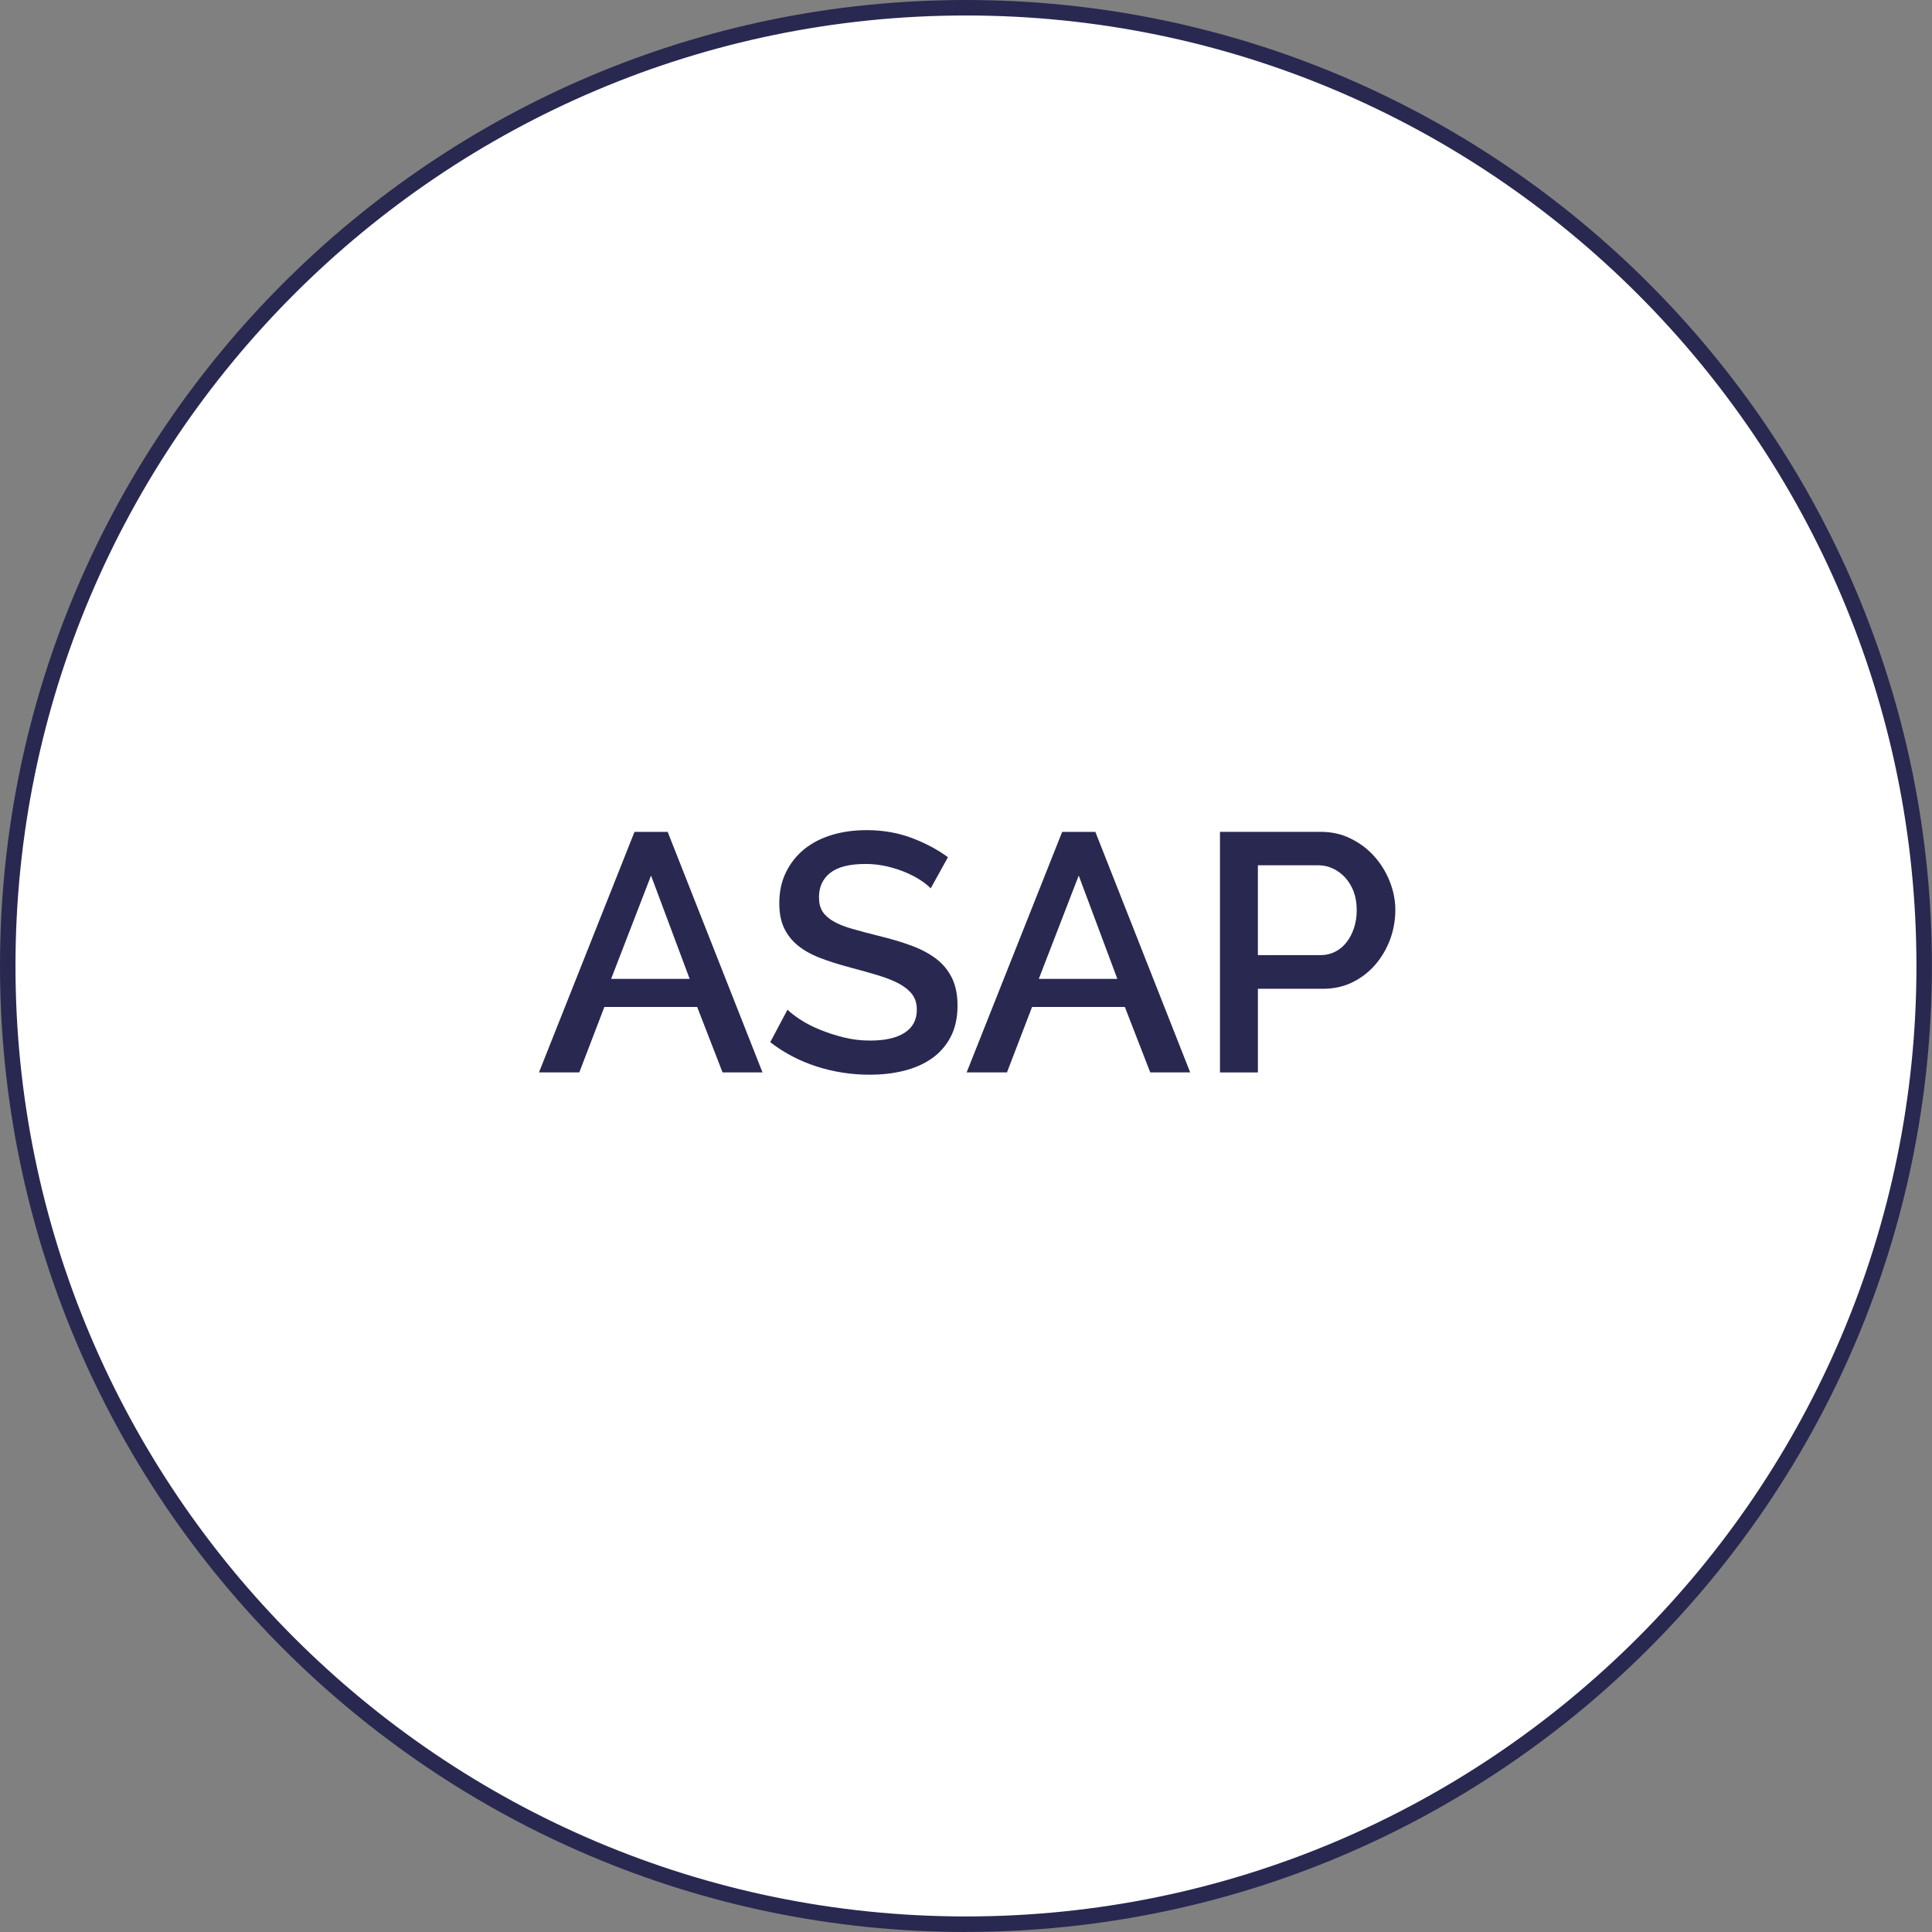 <?xml version="1.0" encoding="UTF-8"?>
<svg id="Layer_2" data-name="Layer 2" xmlns="http://www.w3.org/2000/svg" viewBox="0 0 249.63 249.63">
  <rect x="0" y="0" width="249.63" height="249.63" fill="#808080" stroke="none"/>
  <defs>
    <style>
      .cls-1 {
        fill: #fff;
      }

      .cls-1, .cls-2 {
        stroke-width: 0px;
      }

      .cls-2 {
        fill: #292851;
      }
    </style>
  </defs>
  <g id="Layer_1-2" data-name="Layer 1">
    <g>
      <circle class="cls-1" cx="124.81" cy="124.81" r="123.81"/>
      <path class="cls-2" d="m124.81,249.63C55.99,249.63,0,193.64,0,124.81S55.99,0,124.81,0s124.81,55.99,124.81,124.81-55.99,124.81-124.81,124.81Zm0-247.63C57.09,2,2,57.09,2,124.81s55.09,122.81,122.81,122.81,122.81-55.09,122.81-122.81S192.53,2,124.81,2Z"/>
    </g>
    <g>
      <path class="cls-2" d="m81.98,107.49h4.29l12.25,31.07h-5.16l-3.28-8.45h-11.99l-3.24,8.45h-5.21l12.34-31.07Zm7.13,18.99l-4.99-13.35-5.16,13.35h10.15Z"/>
      <path class="cls-2" d="m120.26,114.79c-.29-.32-.72-.66-1.27-1.03-.55-.36-1.2-.71-1.95-1.03-.74-.32-1.56-.58-2.45-.79-.89-.2-1.8-.31-2.73-.31-2.07,0-3.6.38-4.57,1.14-.98.76-1.47,1.81-1.47,3.15,0,.76.15,1.38.46,1.86.31.48.78.9,1.42,1.27.64.37,1.44.69,2.41.96.96.28,2.09.58,3.37.9,1.58.38,3,.8,4.27,1.27,1.27.47,2.34,1.04,3.22,1.71.88.67,1.55,1.5,2.03,2.47.48.98.72,2.17.72,3.57,0,1.58-.3,2.93-.9,4.07-.6,1.14-1.42,2.06-2.45,2.78-1.04.72-2.24,1.24-3.61,1.58s-2.84.5-4.42.5c-2.36,0-4.65-.36-6.85-1.07-2.2-.71-4.19-1.76-5.97-3.13l2.23-4.2c.38.38.93.8,1.64,1.27.71.47,1.55.9,2.49,1.29.95.39,1.98.73,3.08,1.01,1.11.28,2.26.42,3.46.42,1.93,0,3.41-.33,4.46-1.01,1.05-.67,1.58-1.66,1.58-2.98,0-.79-.2-1.44-.59-1.97-.39-.52-.96-.98-1.68-1.38-.73-.39-1.62-.75-2.67-1.07-1.05-.32-2.25-.66-3.59-1.01-1.55-.41-2.9-.84-4.05-1.29-1.15-.45-2.11-1-2.87-1.64-.76-.64-1.33-1.39-1.73-2.25-.39-.86-.59-1.9-.59-3.13,0-1.52.29-2.87.88-4.05.58-1.18,1.38-2.17,2.38-2.98,1.01-.8,2.19-1.41,3.57-1.82,1.37-.41,2.86-.61,4.46-.61,2.1,0,4.04.34,5.82,1.01,1.78.67,3.34,1.5,4.68,2.49l-2.23,4.03Z"/>
      <path class="cls-2" d="m137.24,107.49h4.29l12.25,31.07h-5.16l-3.28-8.45h-11.99l-3.24,8.45h-5.21l12.34-31.07Zm7.13,18.99l-4.99-13.35-5.16,13.35h10.15Z"/>
      <path class="cls-2" d="m157.63,138.55v-31.07h13.04c1.4,0,2.69.29,3.87.88,1.18.58,2.2,1.35,3.04,2.3.85.95,1.51,2.03,1.99,3.24.48,1.21.72,2.44.72,3.7s-.23,2.57-.68,3.79c-.45,1.21-1.09,2.29-1.9,3.24-.82.95-1.8,1.71-2.95,2.28-1.15.57-2.43.85-3.83.85h-8.4v10.81h-4.9Zm4.9-15.14h8.09c.7,0,1.33-.15,1.9-.44.57-.29,1.06-.7,1.47-1.23.41-.53.73-1.14.96-1.84.23-.7.35-1.47.35-2.32s-.13-1.66-.39-2.36c-.26-.7-.63-1.31-1.09-1.82-.47-.51-1-.9-1.6-1.18-.6-.28-1.22-.42-1.86-.42h-7.83v11.6Z"/>
    </g>
  </g>
</svg>